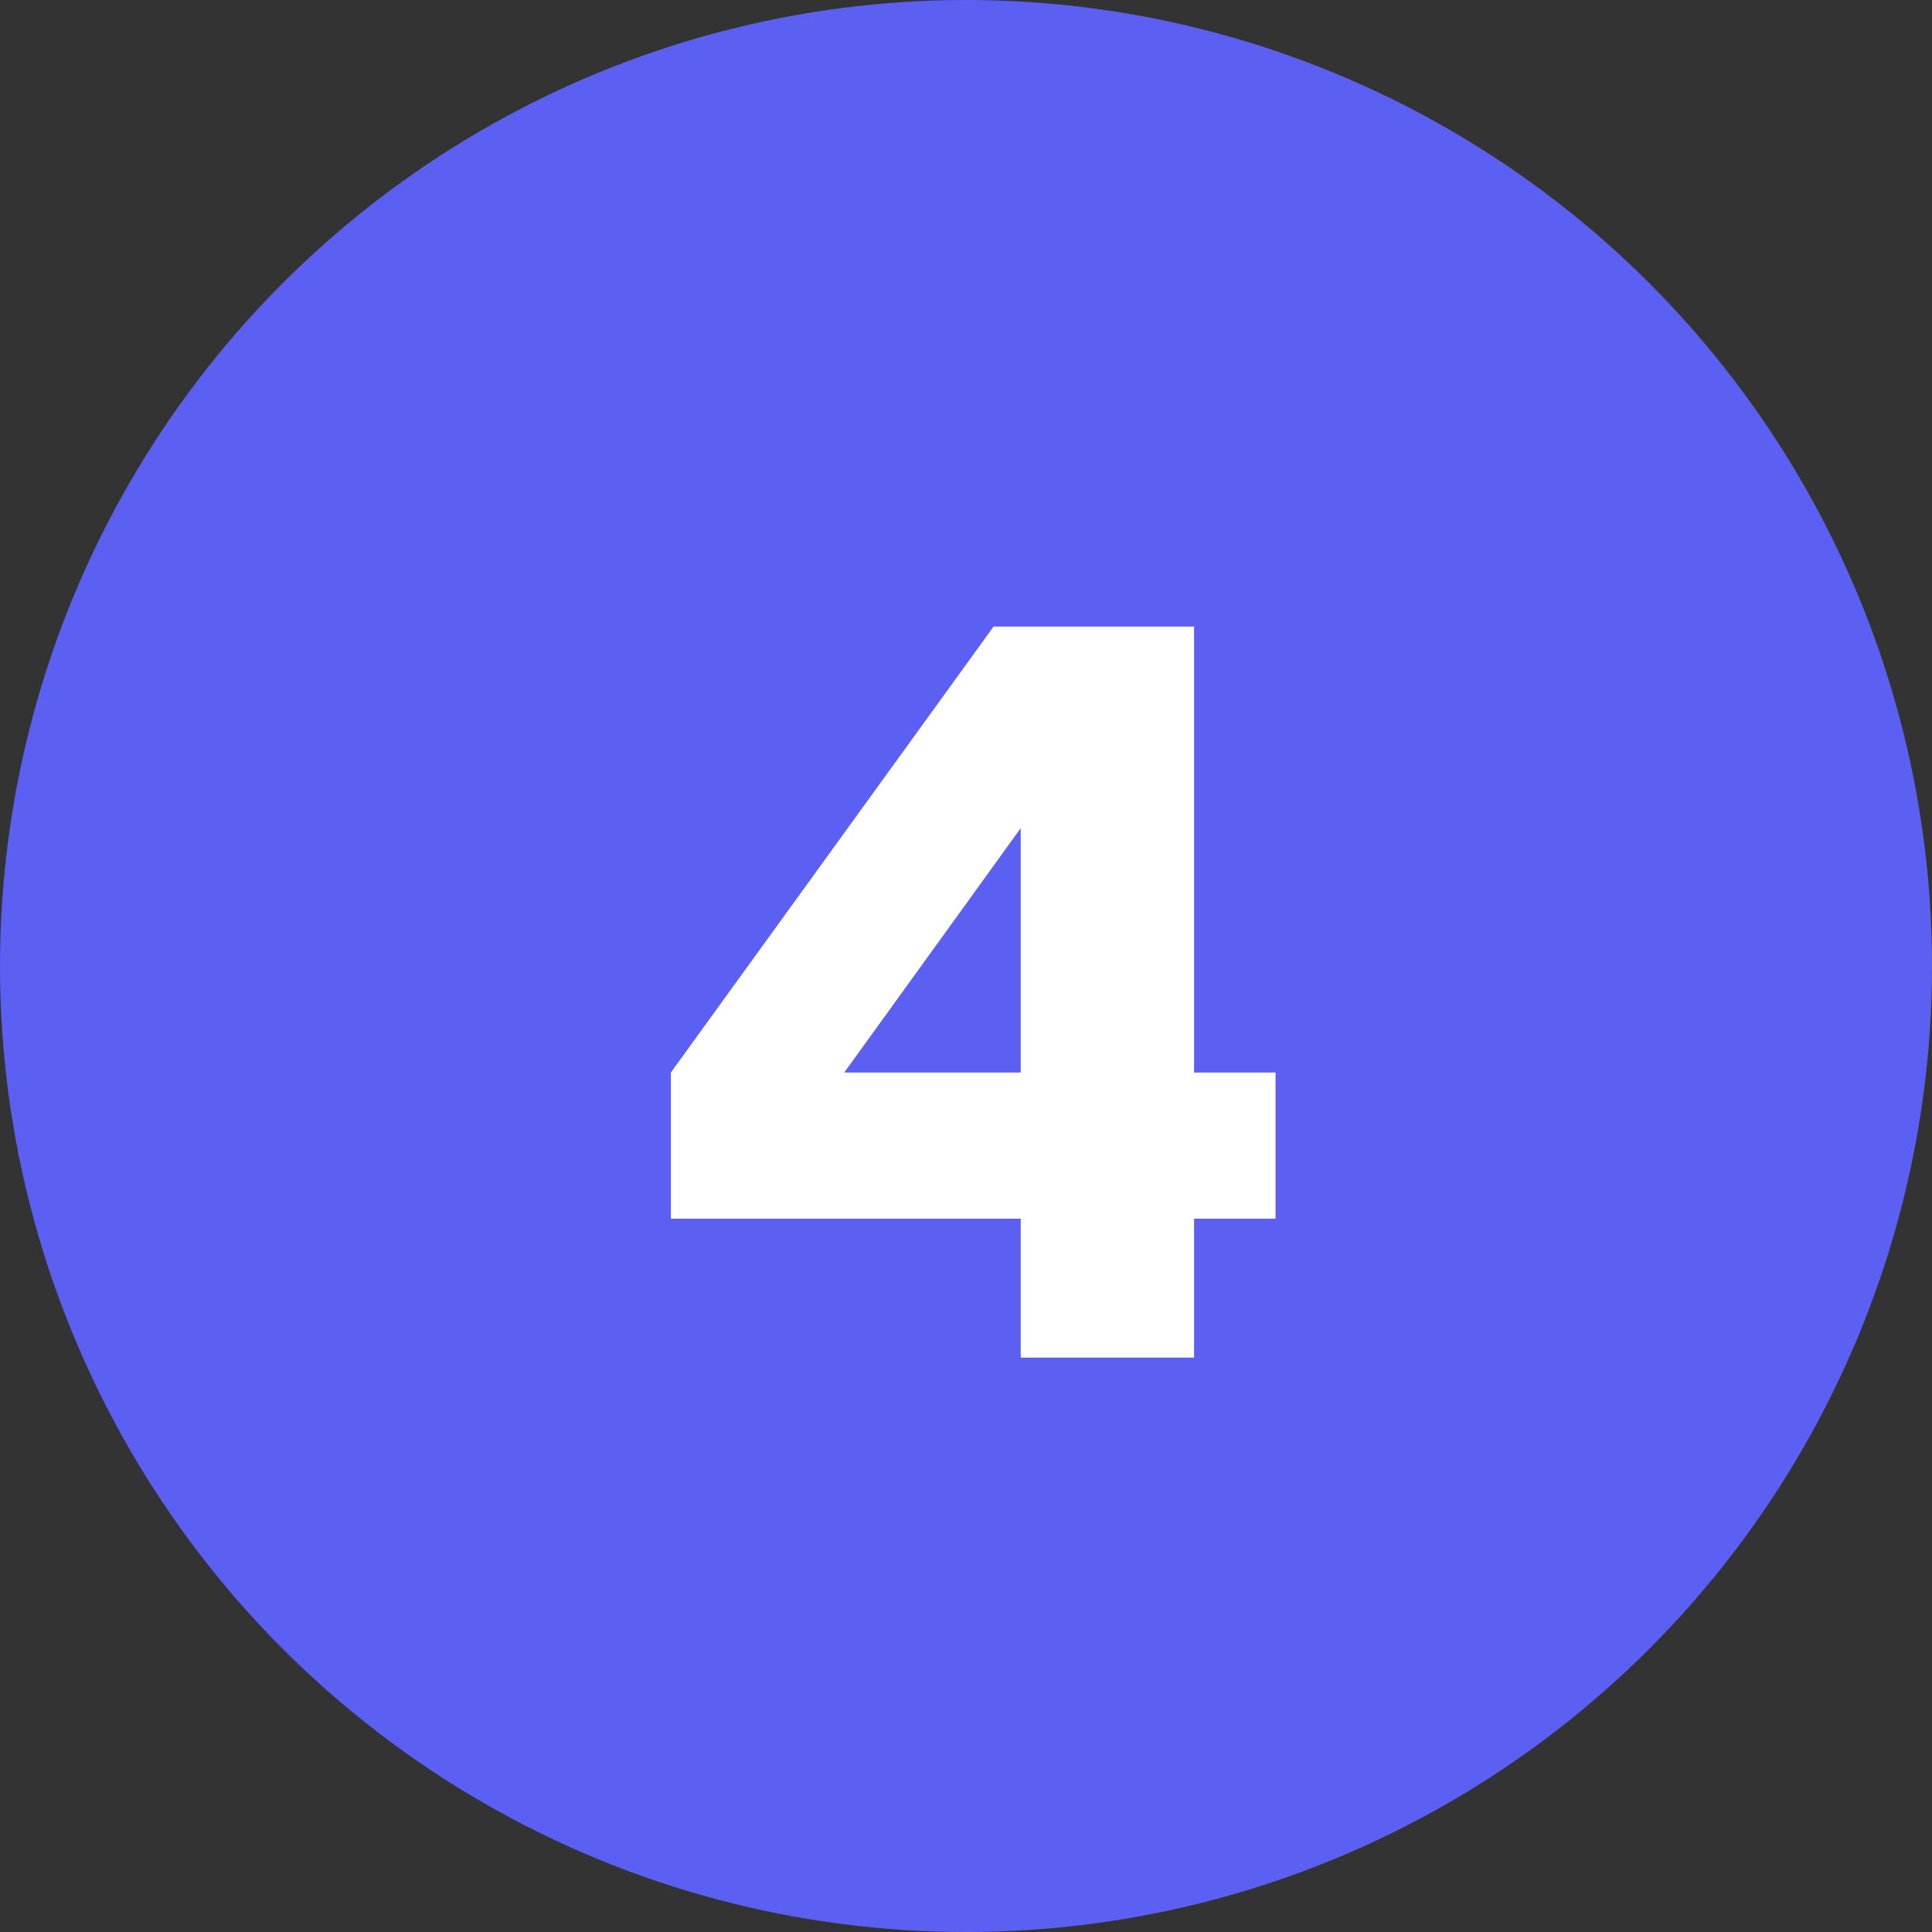 <svg width="37" height="37" viewBox="0 0 37 37" fill="none" xmlns="http://www.w3.org/2000/svg">
<rect x="0" y="0" width="37" height="37" fill="#333333" stroke="none"/>
<circle cx="18.5" cy="18.5" r="18.5" fill="#5C60F2"/>
<path d="M24.428 20.54V23.34H22.868V26H19.548V23.34H12.848V20.54L19.028 12H22.868V20.54H24.428ZM16.168 20.54H19.548V15.86L16.168 20.54Z" fill="white"/>
</svg>
